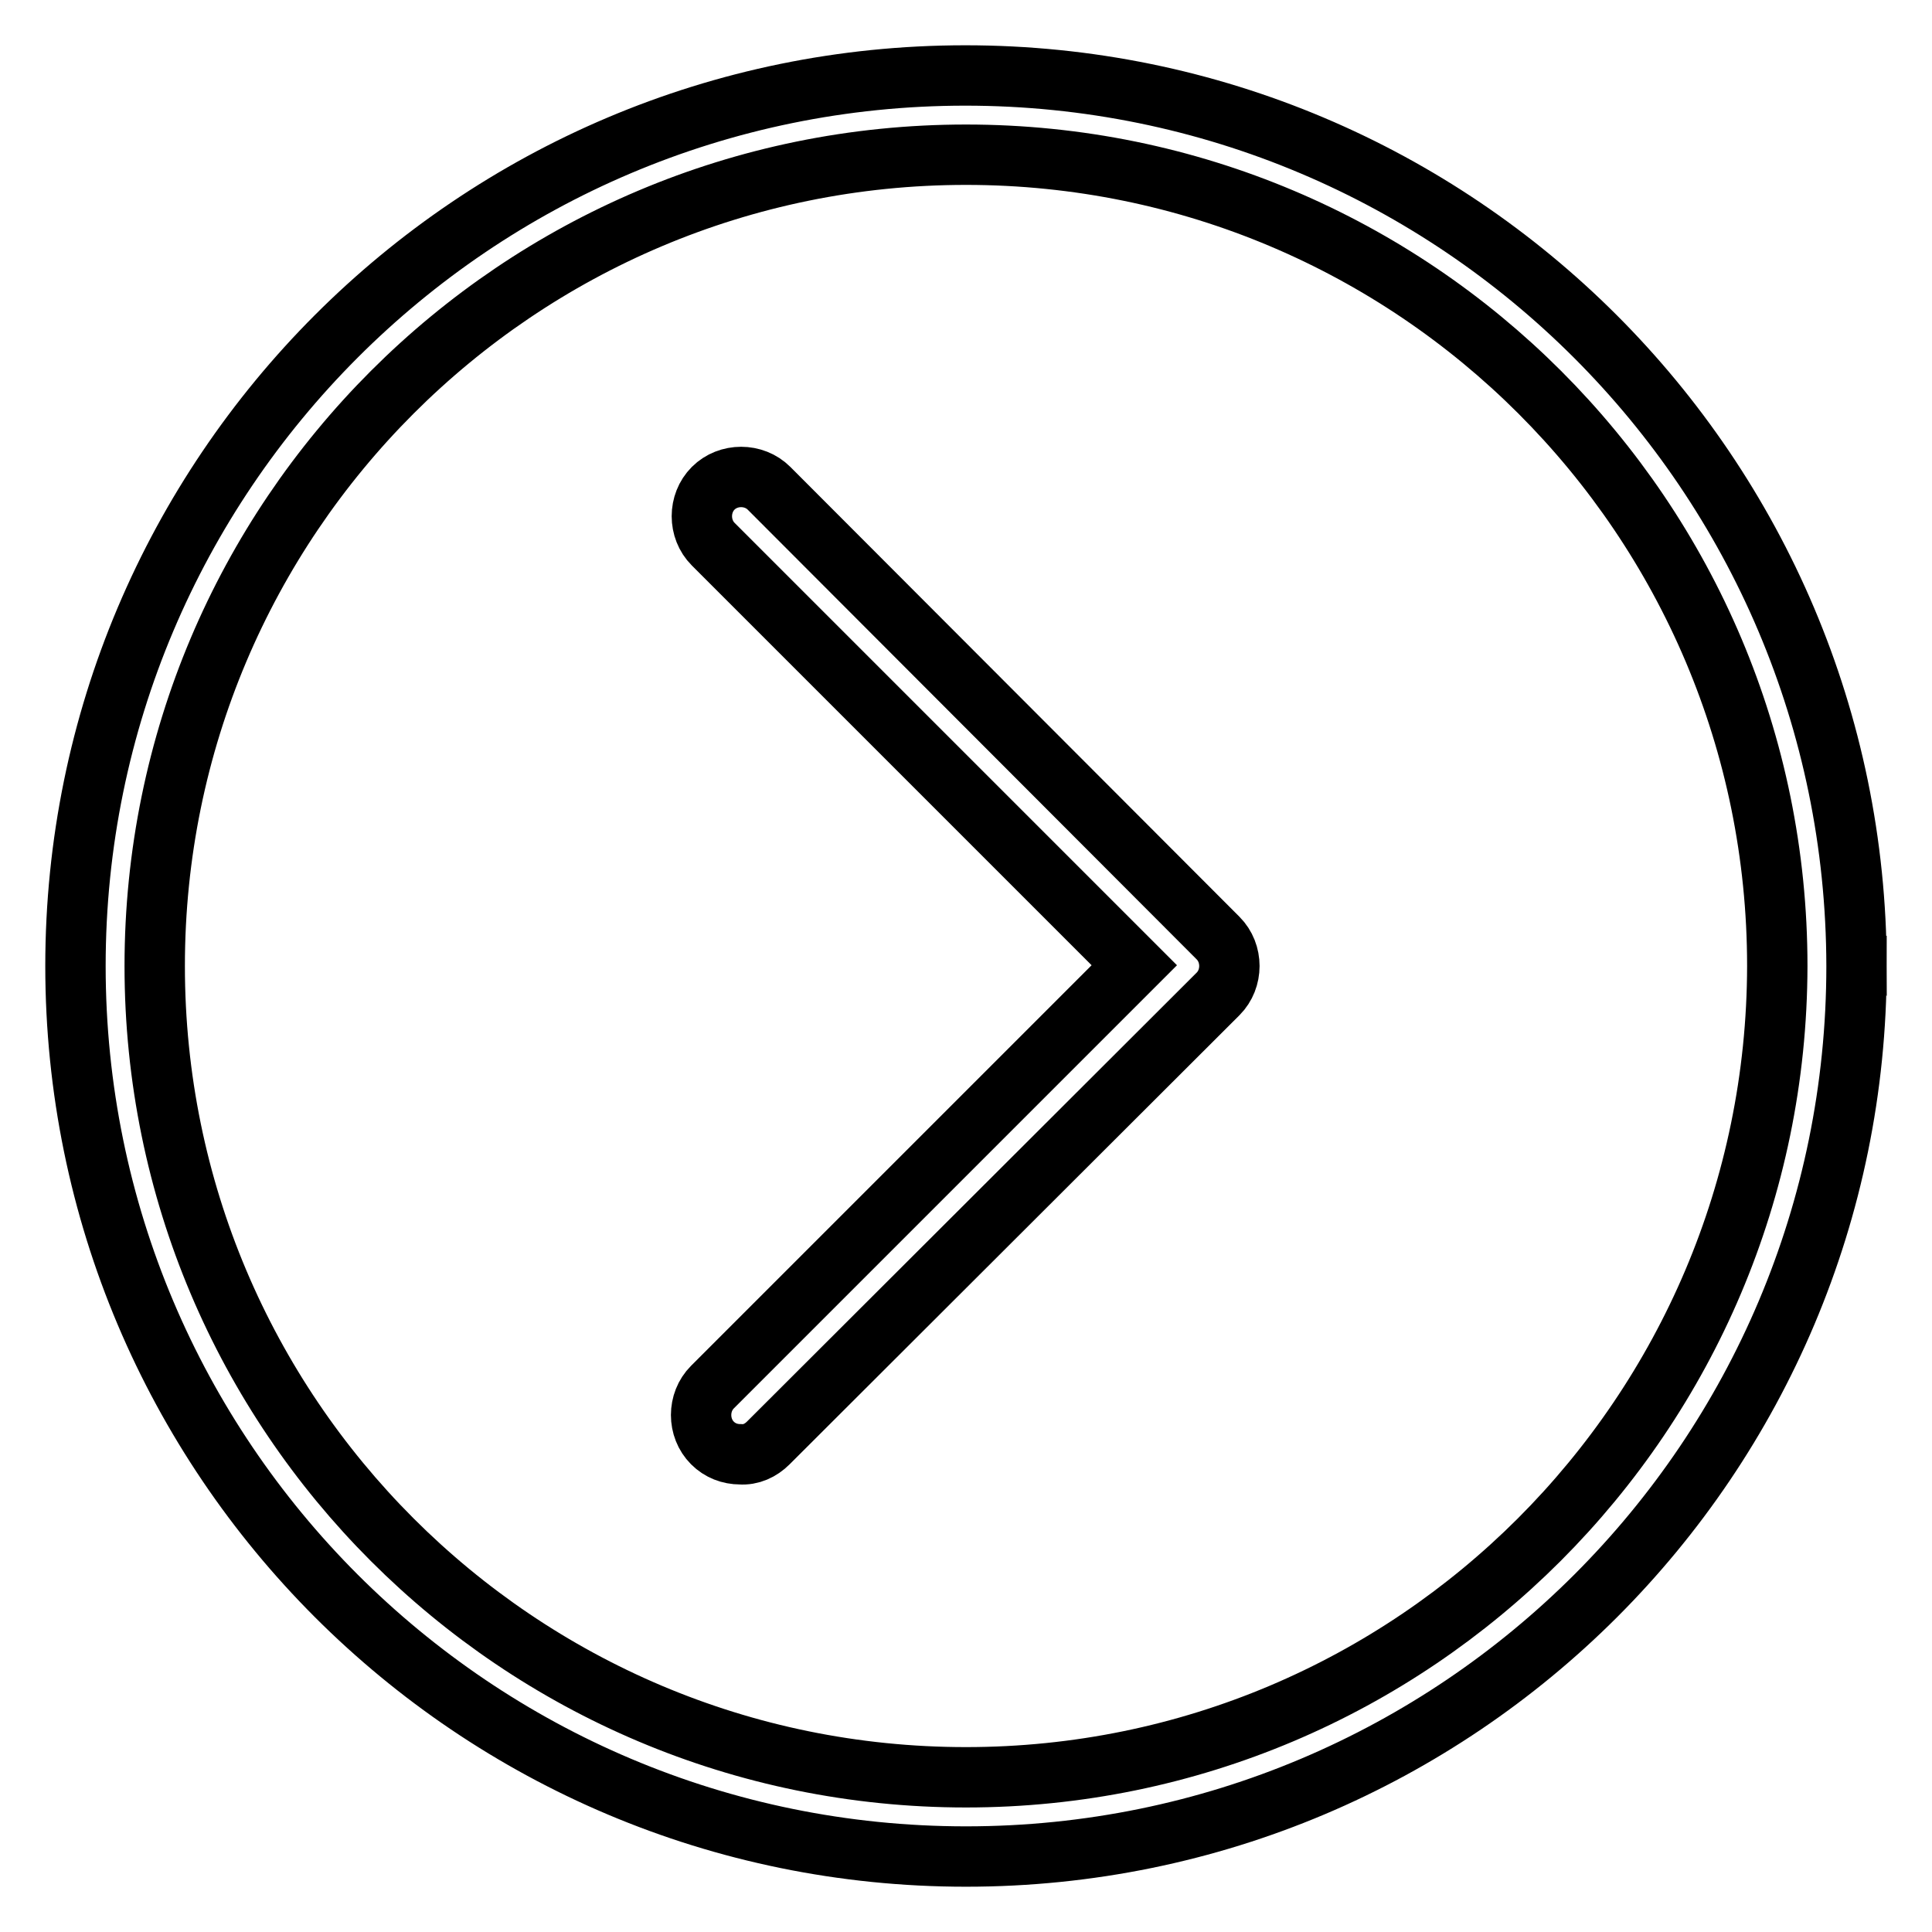 <?xml version="1.0" encoding="utf-8"?>
<!-- Svg Vector Icons : http://www.onlinewebfonts.com/icon -->
<!DOCTYPE svg PUBLIC "-//W3C//DTD SVG 1.1//EN" "http://www.w3.org/Graphics/SVG/1.1/DTD/svg11.dtd">
<svg version="1.1" xmlns="http://www.w3.org/2000/svg" xmlns:xlink="http://www.w3.org/1999/xlink" x="0px" y="0px" viewBox="0 0 256 256" enable-background="new 0 0 256 256" xml:space="preserve">
<g> <path stroke-width="8" fill-opacity="0" stroke="#000000"  d="M161.4,124.3c2,2,2,5.4,0,7.4c0,0,0,0,0,0l-59.6,59.5c-1,1-2.3,1.6-3.7,1.5c-1.4,0-2.7-0.5-3.7-1.5 c-2-2-2-5.4,0-7.4c0,0,0,0,0,0l55.9-55.9L94.5,72.1c-2-2-2-5.4,0-7.4c2-2,5.4-2,7.4,0l0,0L161.4,124.3z M246,128 c0,65.2-52.8,118-118,118c-65.2,0-118-52.8-118-118C10,62.9,62.8,10,127.9,10C193.1,10,245.9,62.8,246,128 C245.9,128,245.9,128,246,128L246,128z M235.5,128c0-59.4-48.1-107.5-107.5-107.5C68.6,20.5,20.5,68.6,20.5,128 c0,59.4,48.1,107.5,107.5,107.5C187.3,235.5,235.4,187.4,235.5,128L235.5,128z"/></g>
</svg>
